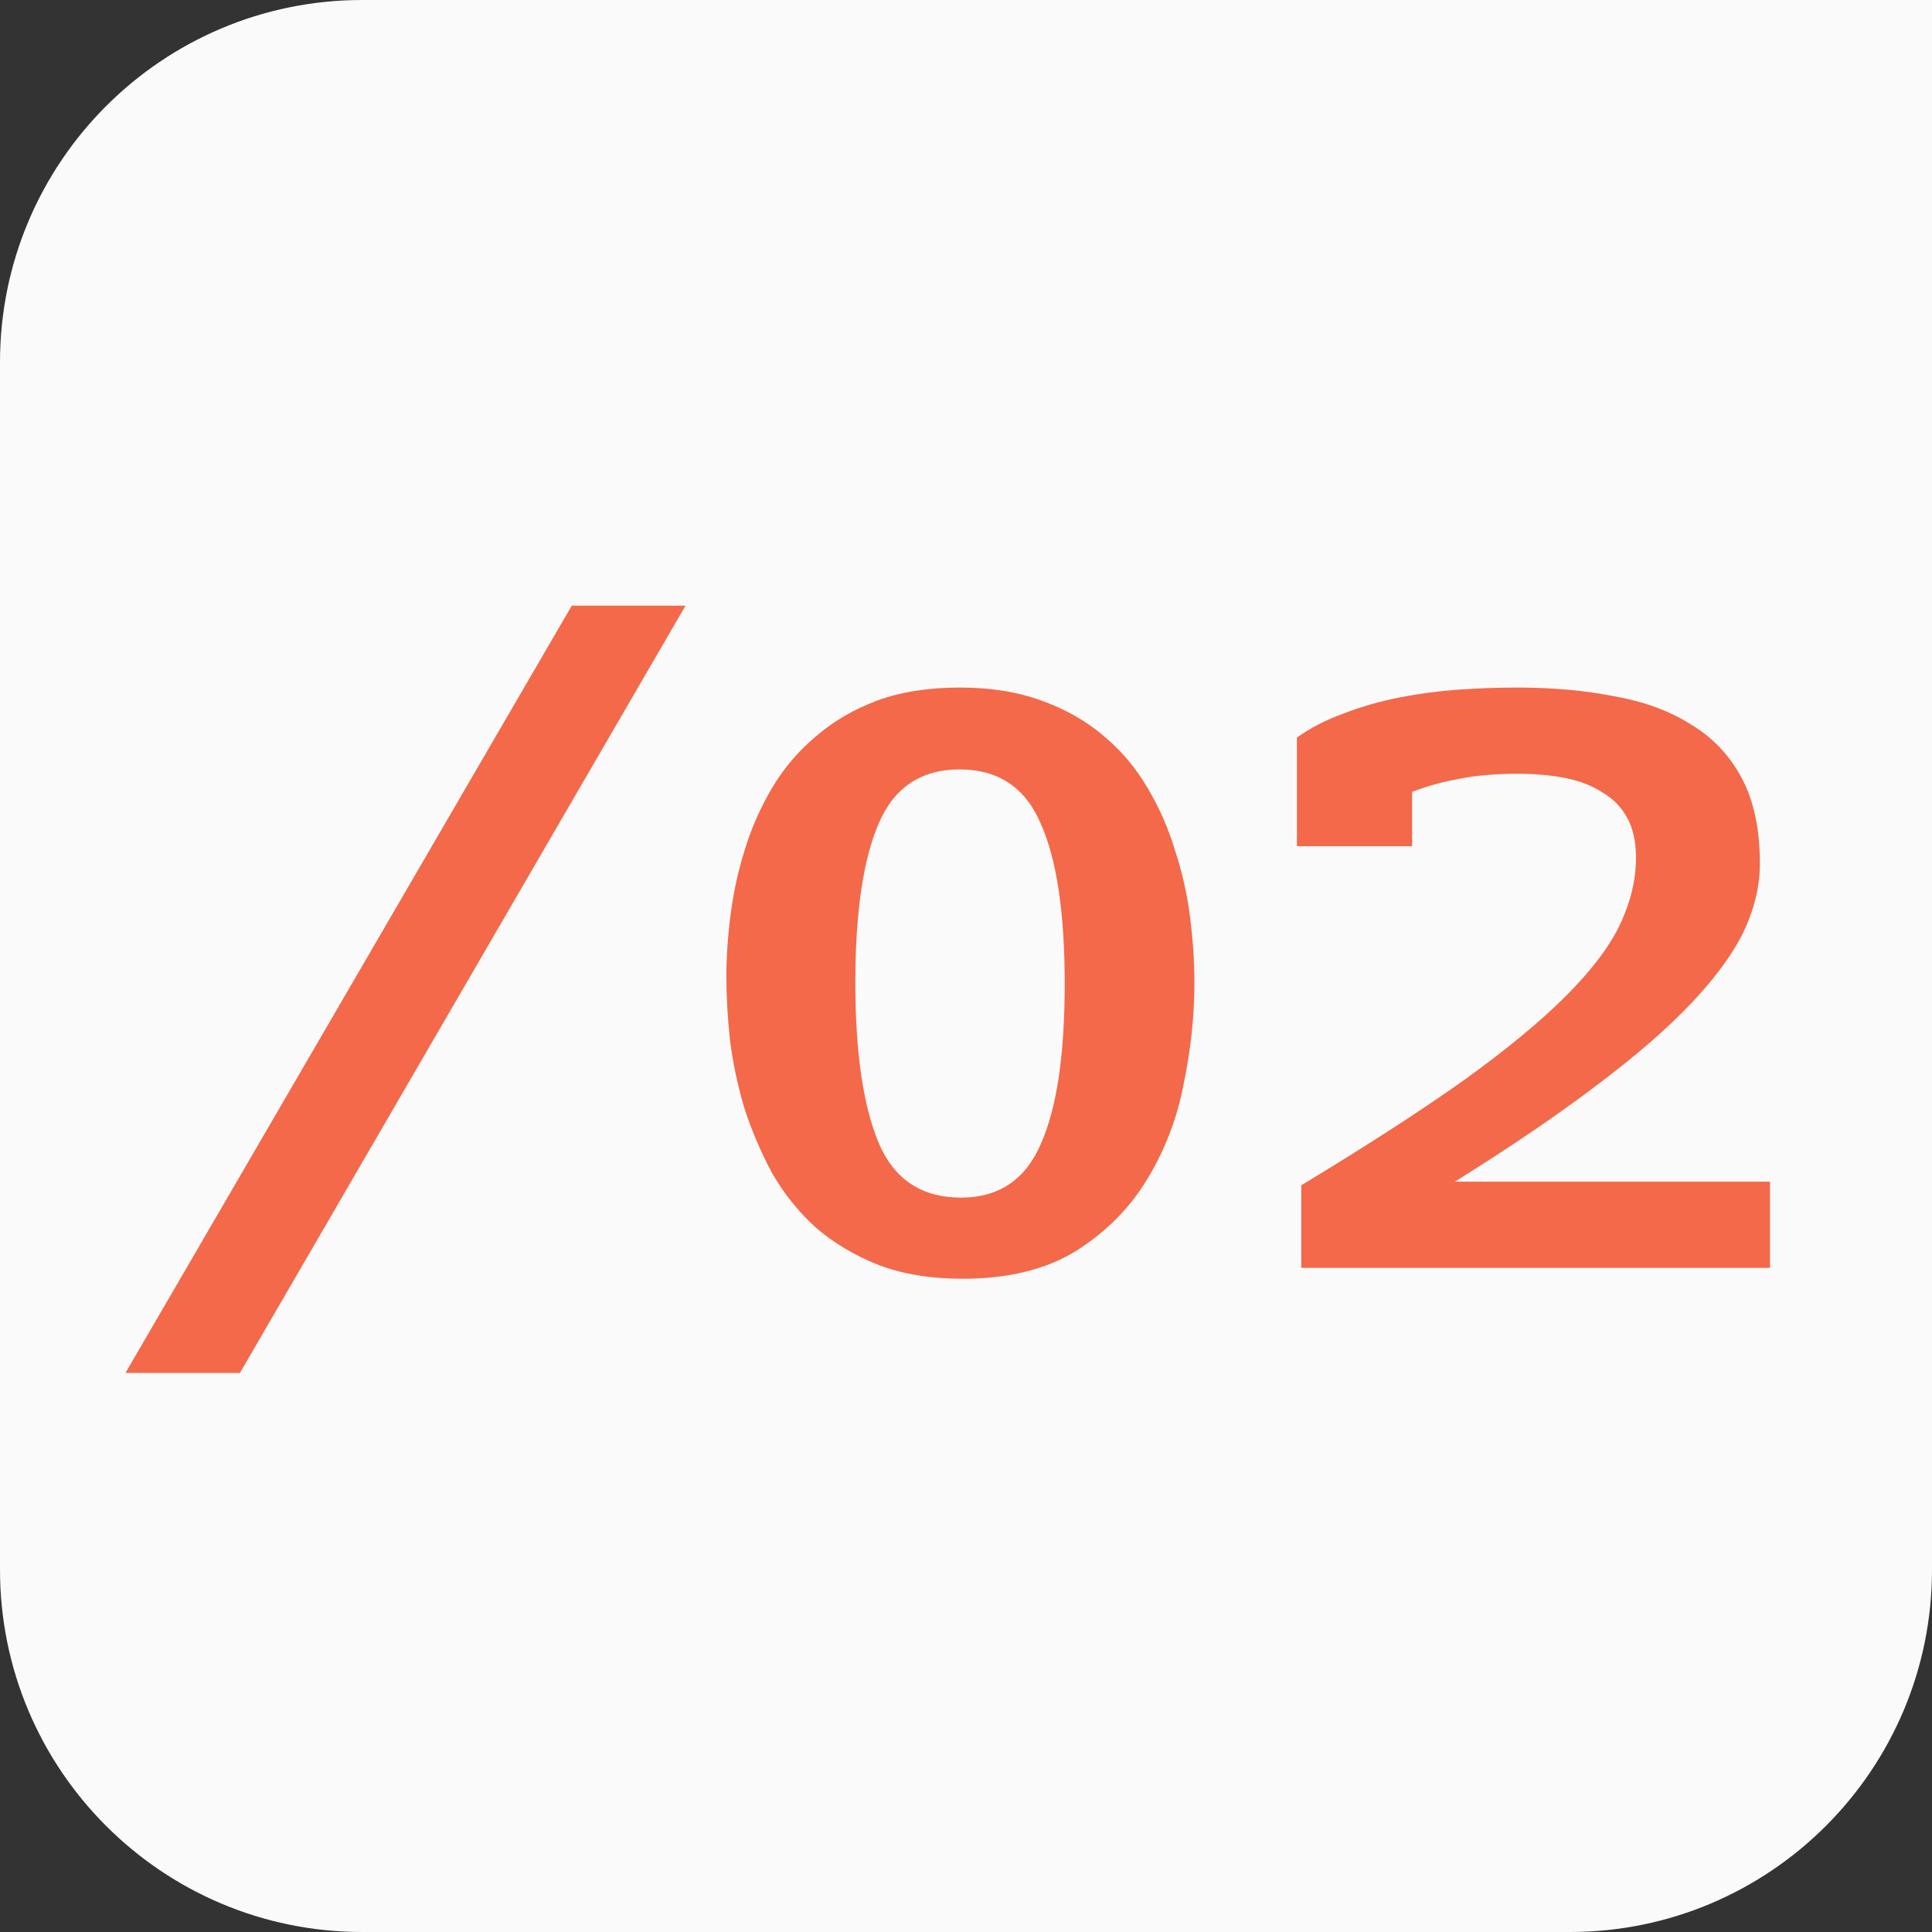<?xml version="1.0" encoding="UTF-8"?> <svg xmlns="http://www.w3.org/2000/svg" width="32" height="32" viewBox="0 0 32 32" fill="none"><rect x="0" y="0" width="32" height="32" fill="#333333" stroke="none"/><path d="M0 6C0 2.686 2.686 0 6 0H32V26C32 29.314 29.314 32 26 32H6C2.686 32 0 29.314 0 26V6Z" fill="#FAFAFA"></path><path d="M11.354 10.032L3.974 22.74H2.078L9.47 10.032H11.354Z" fill="#F3694A"></path><path d="M15.895 11.388C16.407 11.388 16.859 11.46 17.251 11.604C17.651 11.748 17.995 11.944 18.283 12.192C18.571 12.432 18.811 12.716 19.003 13.044C19.195 13.364 19.347 13.708 19.459 14.076C19.579 14.436 19.663 14.808 19.711 15.192C19.759 15.568 19.783 15.932 19.783 16.284C19.783 16.828 19.723 17.388 19.603 17.964C19.491 18.54 19.287 19.068 18.991 19.548C18.703 20.02 18.311 20.412 17.815 20.724C17.319 21.028 16.695 21.18 15.943 21.18C15.415 21.18 14.951 21.104 14.551 20.952C14.151 20.792 13.803 20.584 13.507 20.328C13.219 20.064 12.979 19.764 12.787 19.428C12.603 19.084 12.451 18.728 12.331 18.36C12.219 17.984 12.139 17.608 12.091 17.232C12.051 16.856 12.031 16.504 12.031 16.176C12.031 15.848 12.055 15.5 12.103 15.132C12.151 14.764 12.231 14.404 12.343 14.052C12.455 13.692 12.607 13.352 12.799 13.032C12.991 12.712 13.231 12.432 13.519 12.192C13.807 11.944 14.143 11.748 14.527 11.604C14.919 11.46 15.375 11.388 15.895 11.388ZM15.895 12.744C15.255 12.744 14.807 13.044 14.551 13.644C14.295 14.244 14.167 15.12 14.167 16.272C14.167 17.424 14.295 18.308 14.551 18.924C14.807 19.532 15.263 19.836 15.919 19.836C16.543 19.836 16.983 19.54 17.239 18.948C17.503 18.356 17.635 17.472 17.635 16.296C17.635 15.12 17.503 14.236 17.239 13.644C16.983 13.044 16.535 12.744 15.895 12.744Z" fill="#F3694A"></path><path d="M21.481 12.216C21.705 12.056 21.961 11.924 22.249 11.82C22.537 11.708 22.841 11.62 23.161 11.556C23.481 11.492 23.805 11.448 24.133 11.424C24.469 11.4 24.801 11.388 25.129 11.388C25.713 11.388 26.249 11.436 26.737 11.532C27.233 11.62 27.657 11.776 28.009 12C28.369 12.216 28.649 12.512 28.849 12.888C29.049 13.264 29.149 13.736 29.149 14.304C29.149 14.672 29.061 15.044 28.885 15.42C28.709 15.788 28.421 16.184 28.021 16.608C27.629 17.024 27.109 17.476 26.461 17.964C25.821 18.452 25.033 18.988 24.097 19.572H29.317V21H21.553V19.632C22.625 18.984 23.517 18.408 24.229 17.904C24.941 17.392 25.509 16.924 25.933 16.5C26.357 16.076 26.657 15.68 26.833 15.312C27.009 14.936 27.097 14.568 27.097 14.208C27.097 13.944 27.049 13.724 26.953 13.548C26.857 13.372 26.721 13.232 26.545 13.128C26.377 13.016 26.173 12.936 25.933 12.888C25.693 12.84 25.429 12.816 25.141 12.816C24.765 12.816 24.441 12.844 24.169 12.9C23.897 12.948 23.637 13.02 23.389 13.116V14.016H21.481V12.216Z" fill="#F3694A"></path></svg> 